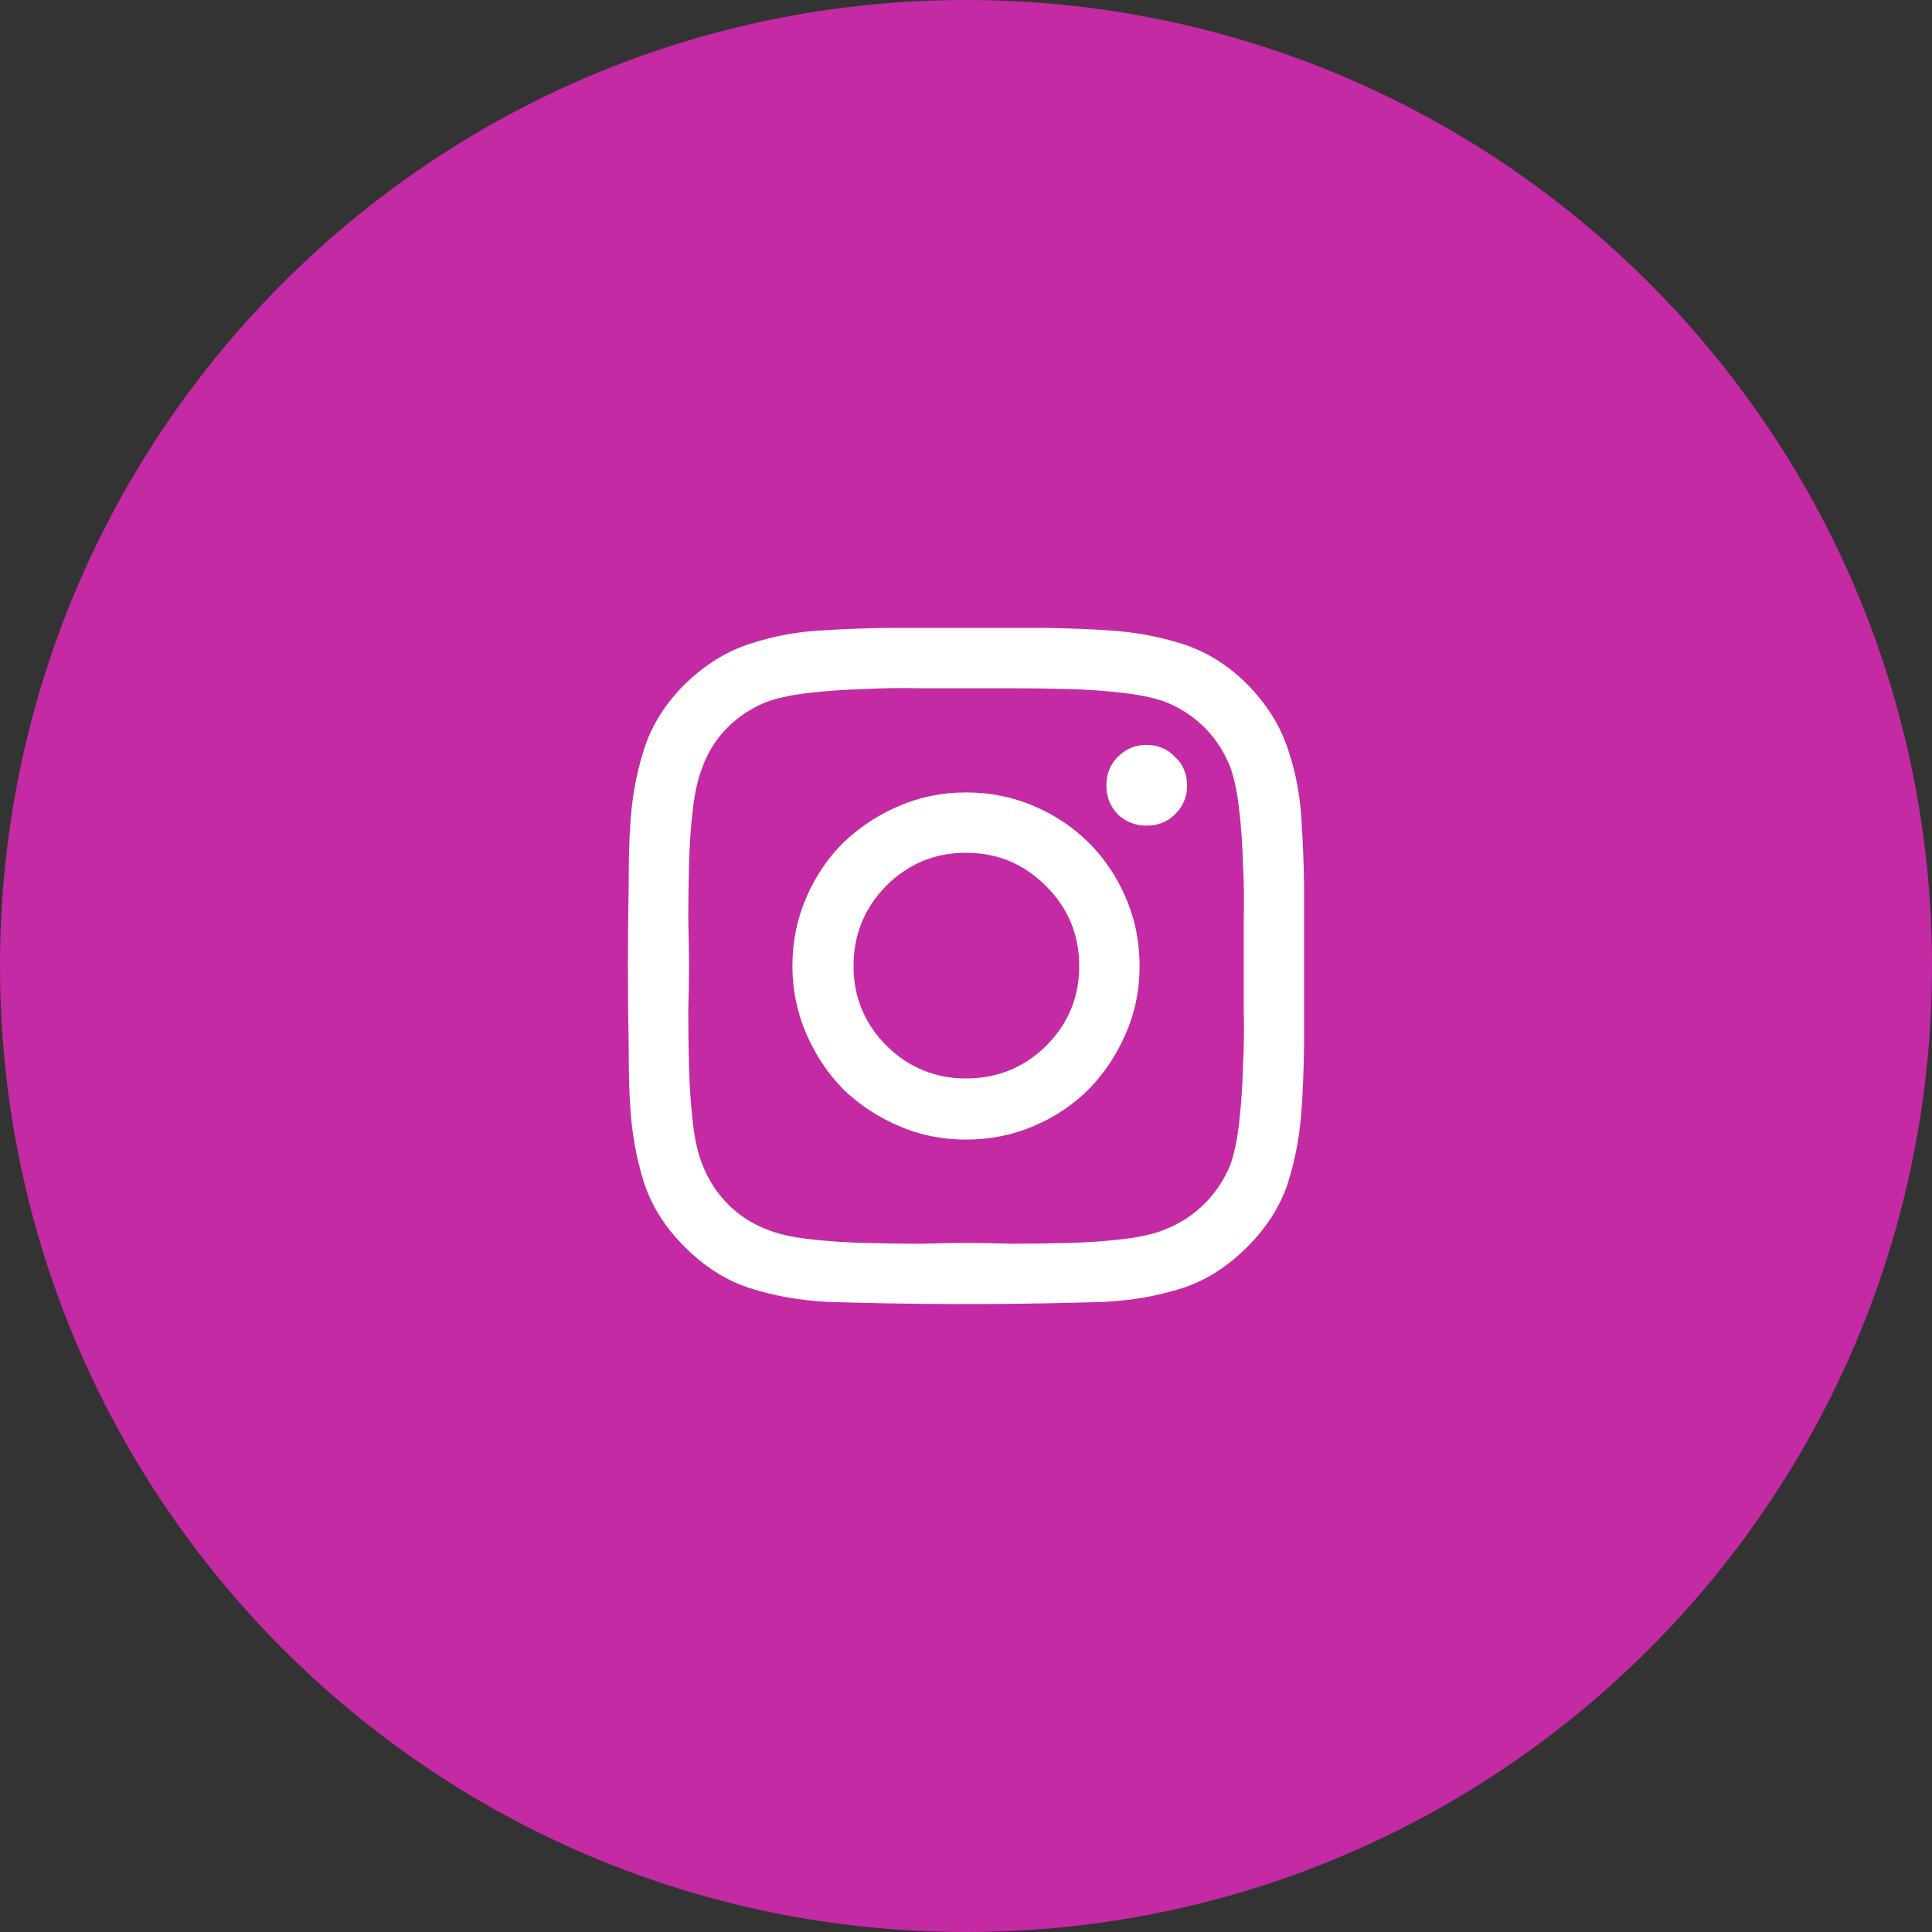 <?xml version="1.0" encoding="UTF-8"?> <svg xmlns="http://www.w3.org/2000/svg" width="40" height="40" viewBox="0 0 40 40" fill="none"><rect x="0" y="0" width="40" height="40" fill="#333333" stroke="none"/><path d="M0 20C0 8.954 8.954 0 20 0V0C31.046 0 40 8.954 40 20V20C40 31.046 31.046 40 20 40V40C8.954 40 0 31.046 0 20V20Z" fill="#C32AA3"></path><path d="M20 16.406C20.5 16.406 20.969 16.5 21.406 16.688C21.844 16.875 22.224 17.13 22.547 17.453C22.87 17.776 23.125 18.156 23.312 18.594C23.5 19.031 23.594 19.5 23.594 20C23.594 20.5 23.5 20.963 23.312 21.391C23.125 21.828 22.87 22.213 22.547 22.547C22.224 22.87 21.844 23.125 21.406 23.312C20.969 23.5 20.5 23.594 20 23.594C19.5 23.594 19.037 23.5 18.609 23.312C18.172 23.125 17.787 22.87 17.453 22.547C17.13 22.213 16.875 21.828 16.688 21.391C16.5 20.953 16.406 20.49 16.406 20C16.406 19.5 16.5 19.031 16.688 18.594C16.875 18.156 17.13 17.776 17.453 17.453C17.787 17.13 18.172 16.875 18.609 16.688C19.047 16.5 19.51 16.406 20 16.406ZM20 22.328C20.646 22.328 21.198 22.104 21.656 21.656C22.115 21.198 22.344 20.646 22.344 20C22.344 19.354 22.115 18.802 21.656 18.344C21.198 17.885 20.646 17.656 20 17.656C19.354 17.656 18.802 17.885 18.344 18.344C17.896 18.802 17.672 19.354 17.672 20C17.672 20.646 17.901 21.198 18.359 21.656C18.818 22.104 19.365 22.328 20 22.328ZM24.578 16.266C24.578 16.026 24.495 15.828 24.328 15.672C24.172 15.505 23.974 15.422 23.734 15.422C23.505 15.422 23.307 15.505 23.141 15.672C22.984 15.828 22.906 16.026 22.906 16.266C22.906 16.495 22.984 16.693 23.141 16.859C23.307 17.016 23.505 17.094 23.734 17.094C23.974 17.094 24.172 17.016 24.328 16.859C24.495 16.693 24.578 16.495 24.578 16.266ZM26.953 17.109C26.974 17.401 26.99 17.812 27 18.344C27 18.865 27 19.417 27 20C27 20.573 27 21.125 27 21.656C26.99 22.188 26.974 22.599 26.953 22.891C26.922 23.443 26.828 23.969 26.672 24.469C26.516 24.958 26.234 25.406 25.828 25.812C25.412 26.229 24.958 26.516 24.469 26.672C23.979 26.828 23.453 26.922 22.891 26.953C22.599 26.963 22.188 26.974 21.656 26.984C21.135 26.995 20.583 27 20 27C19.427 27 18.875 26.995 18.344 26.984C17.812 26.974 17.401 26.963 17.109 26.953C16.547 26.922 16.021 26.828 15.531 26.672C15.042 26.516 14.588 26.229 14.172 25.812C13.766 25.406 13.484 24.958 13.328 24.469C13.172 23.969 13.078 23.443 13.047 22.891C13.026 22.599 13.016 22.188 13.016 21.656C13.005 21.125 13 20.573 13 20C13 19.417 13.005 18.859 13.016 18.328C13.016 17.807 13.026 17.401 13.047 17.109C13.078 16.547 13.172 16.021 13.328 15.531C13.484 15.031 13.766 14.578 14.172 14.172C14.588 13.766 15.042 13.484 15.531 13.328C16.031 13.162 16.557 13.068 17.109 13.047C17.401 13.026 17.812 13.01 18.344 13C18.875 13 19.427 13 20 13C20.583 13 21.135 13 21.656 13C22.188 13.01 22.599 13.026 22.891 13.047C23.453 13.078 23.979 13.172 24.469 13.328C24.969 13.484 25.422 13.766 25.828 14.172C26.234 14.588 26.516 15.042 26.672 15.531C26.838 16.021 26.932 16.547 26.953 17.109ZM25.469 24.125C25.552 23.896 25.615 23.599 25.656 23.234C25.698 22.87 25.724 22.49 25.734 22.094C25.755 21.698 25.76 21.312 25.75 20.938C25.75 20.562 25.75 20.25 25.75 20C25.75 19.74 25.75 19.422 25.75 19.047C25.76 18.672 25.755 18.287 25.734 17.891C25.724 17.495 25.698 17.12 25.656 16.766C25.615 16.401 25.552 16.104 25.469 15.875C25.344 15.562 25.167 15.292 24.938 15.062C24.708 14.833 24.438 14.656 24.125 14.531C23.896 14.448 23.599 14.385 23.234 14.344C22.88 14.302 22.505 14.276 22.109 14.266C21.713 14.255 21.328 14.25 20.953 14.25C20.578 14.25 20.26 14.25 20 14.25C19.75 14.25 19.438 14.25 19.062 14.25C18.688 14.24 18.302 14.245 17.906 14.266C17.51 14.276 17.13 14.302 16.766 14.344C16.401 14.385 16.104 14.448 15.875 14.531C15.562 14.656 15.292 14.833 15.062 15.062C14.833 15.292 14.662 15.562 14.547 15.875C14.453 16.104 14.385 16.401 14.344 16.766C14.302 17.12 14.276 17.495 14.266 17.891C14.255 18.287 14.25 18.672 14.25 19.047C14.26 19.422 14.266 19.74 14.266 20C14.266 20.25 14.26 20.562 14.25 20.938C14.25 21.312 14.255 21.698 14.266 22.094C14.276 22.49 14.302 22.87 14.344 23.234C14.385 23.599 14.453 23.896 14.547 24.125C14.672 24.438 14.849 24.708 15.078 24.938C15.307 25.167 15.573 25.338 15.875 25.453C16.104 25.547 16.401 25.615 16.766 25.656C17.13 25.698 17.51 25.724 17.906 25.734C18.302 25.745 18.688 25.75 19.062 25.75C19.438 25.74 19.75 25.734 20 25.734C20.26 25.734 20.578 25.74 20.953 25.75C21.328 25.75 21.713 25.745 22.109 25.734C22.505 25.724 22.88 25.698 23.234 25.656C23.599 25.615 23.896 25.547 24.125 25.453C24.438 25.328 24.708 25.151 24.938 24.922C25.167 24.693 25.344 24.427 25.469 24.125Z" fill="white"></path></svg> 